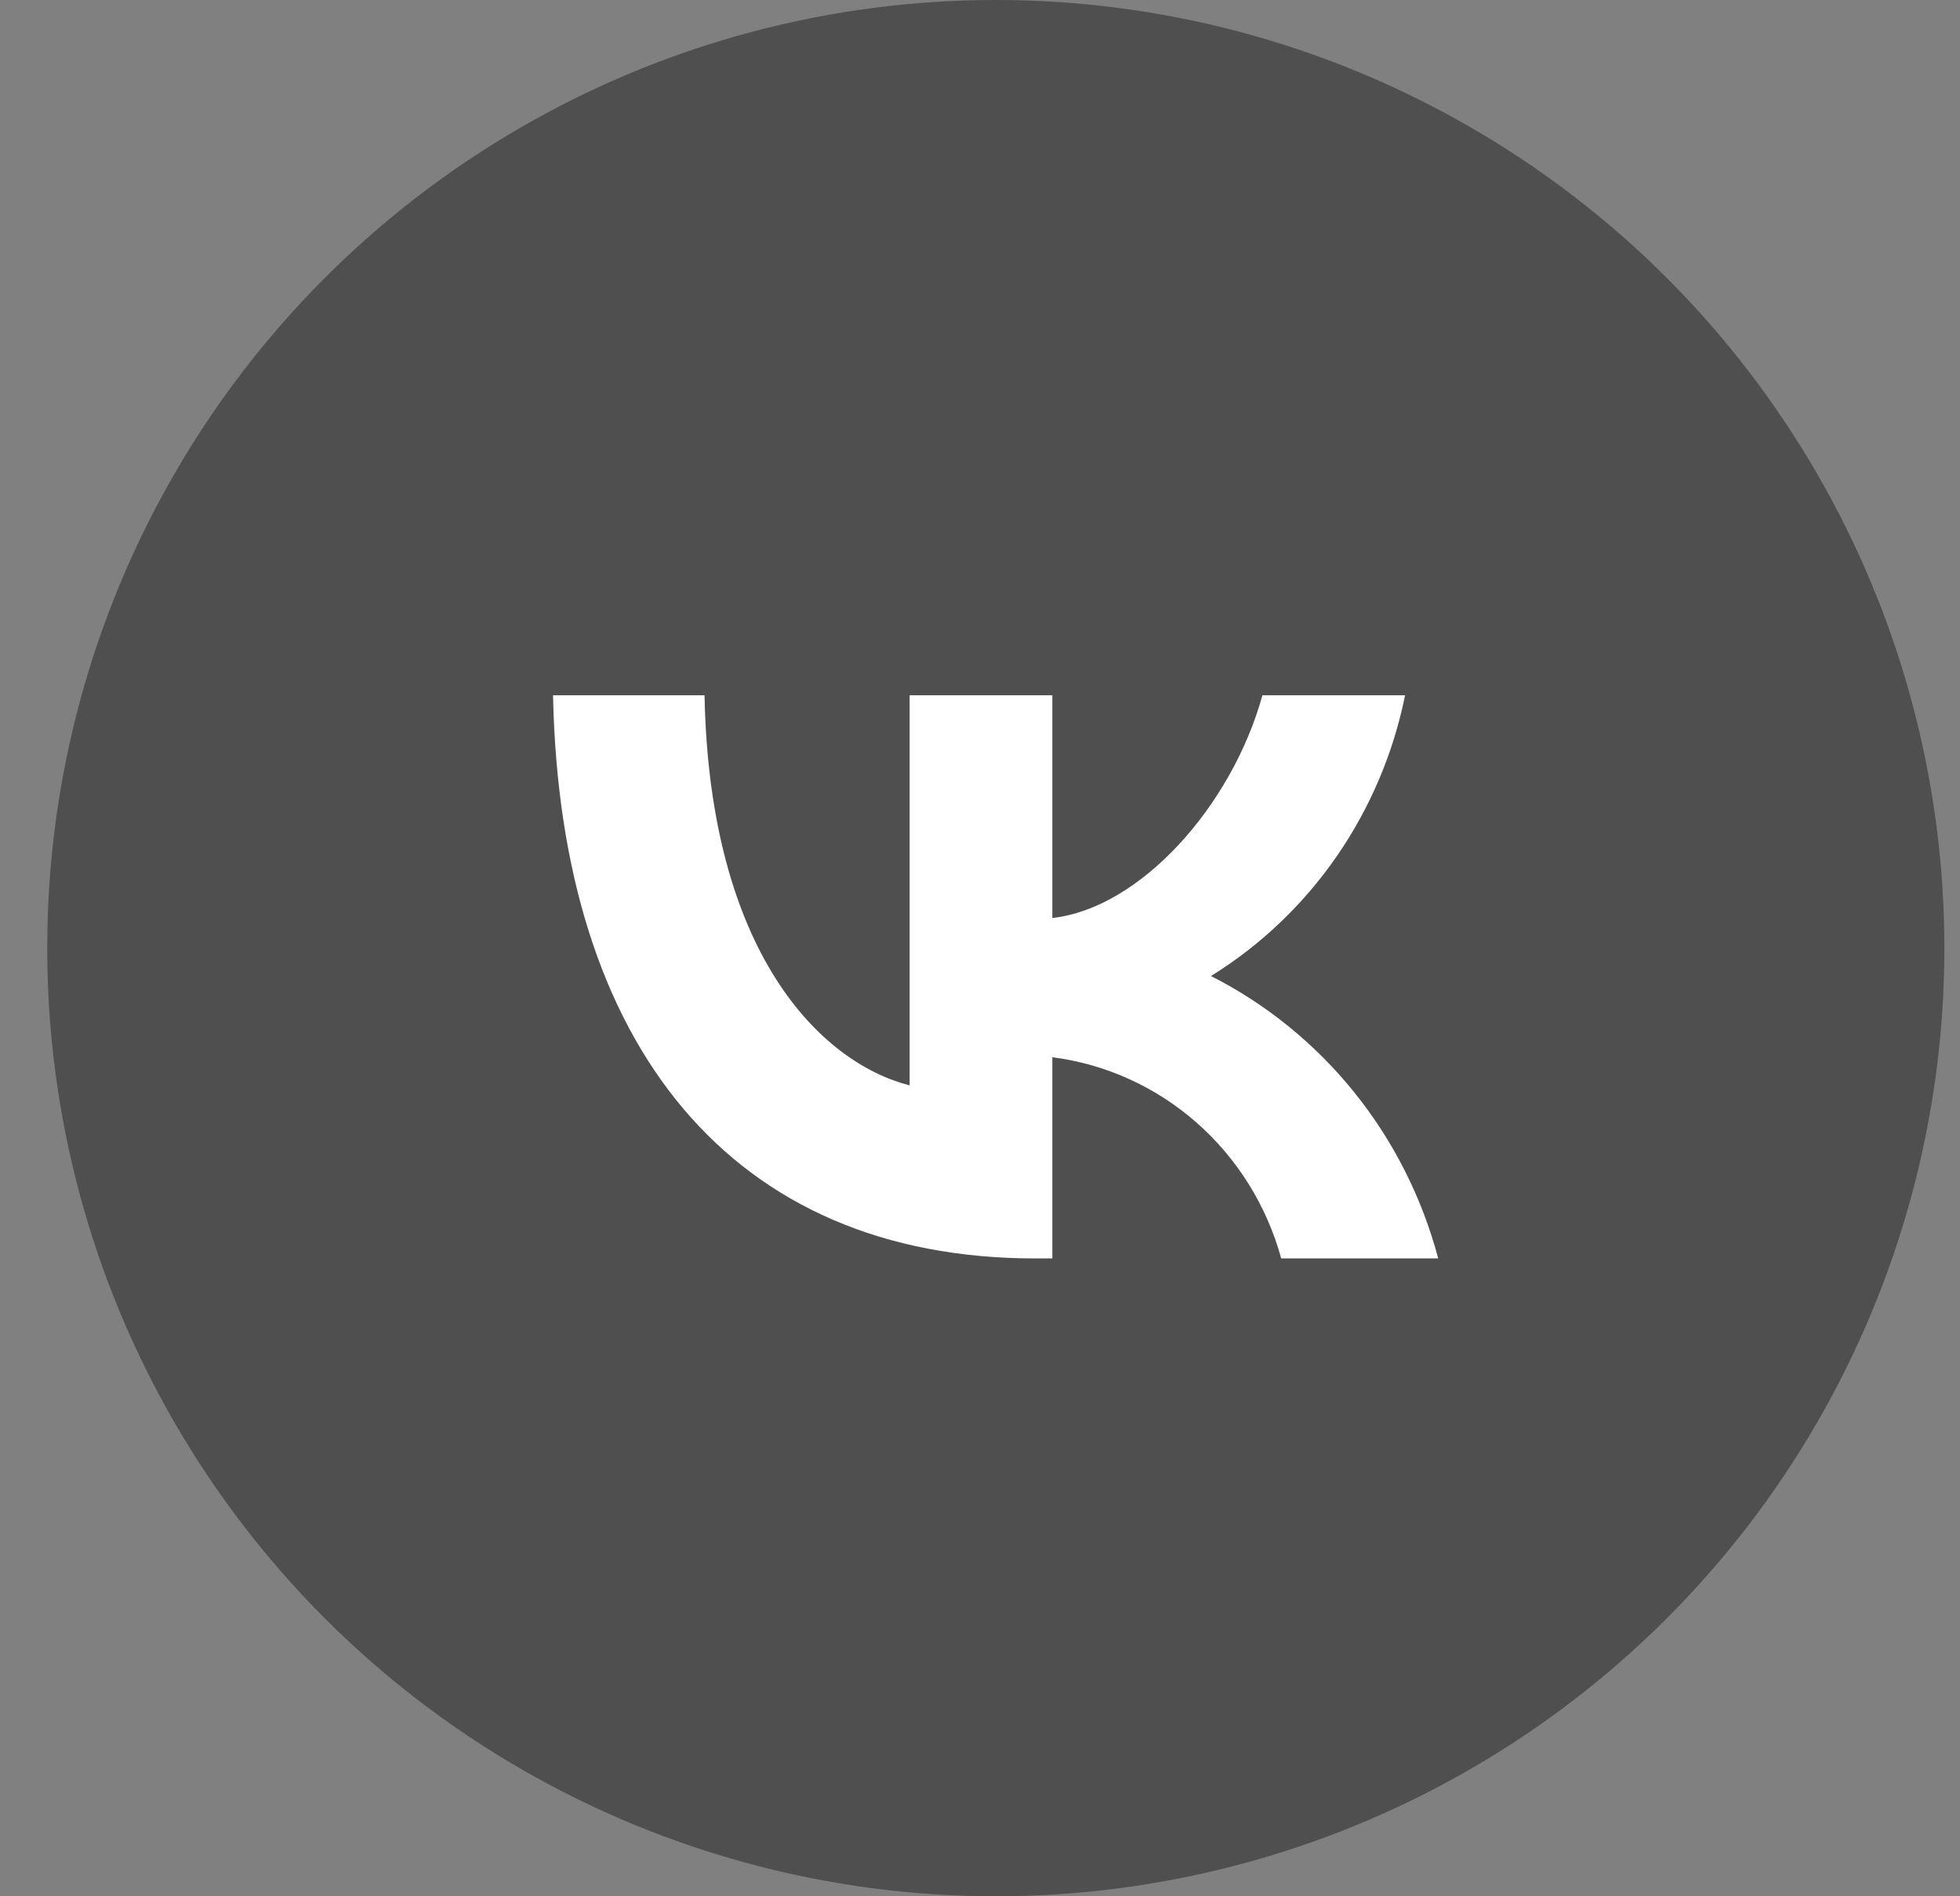 <?xml version="1.0" encoding="UTF-8"?> <svg xmlns="http://www.w3.org/2000/svg" width="31" height="30" viewBox="0 0 31 30" fill="none"><rect x="0" y="0" width="31" height="30" fill="#808080" stroke="none"/><ellipse cx="15.75" cy="15" rx="15.003" ry="15" fill="#4F4F4F"></ellipse><path d="M16.373 19.909C11.589 19.909 8.861 16.565 8.747 11H11.143C11.222 15.085 12.988 16.815 14.387 17.171V11H16.644V14.523C18.025 14.371 19.477 12.766 19.967 11H22.223C22.038 11.916 21.67 12.783 21.142 13.547C20.614 14.311 19.937 14.956 19.153 15.441C20.028 15.885 20.801 16.512 21.42 17.282C22.04 18.052 22.492 18.948 22.747 19.909H20.264C20.035 19.074 19.569 18.326 18.925 17.76C18.281 17.194 17.487 16.834 16.644 16.726V19.909H16.373Z" fill="white"></path></svg> 